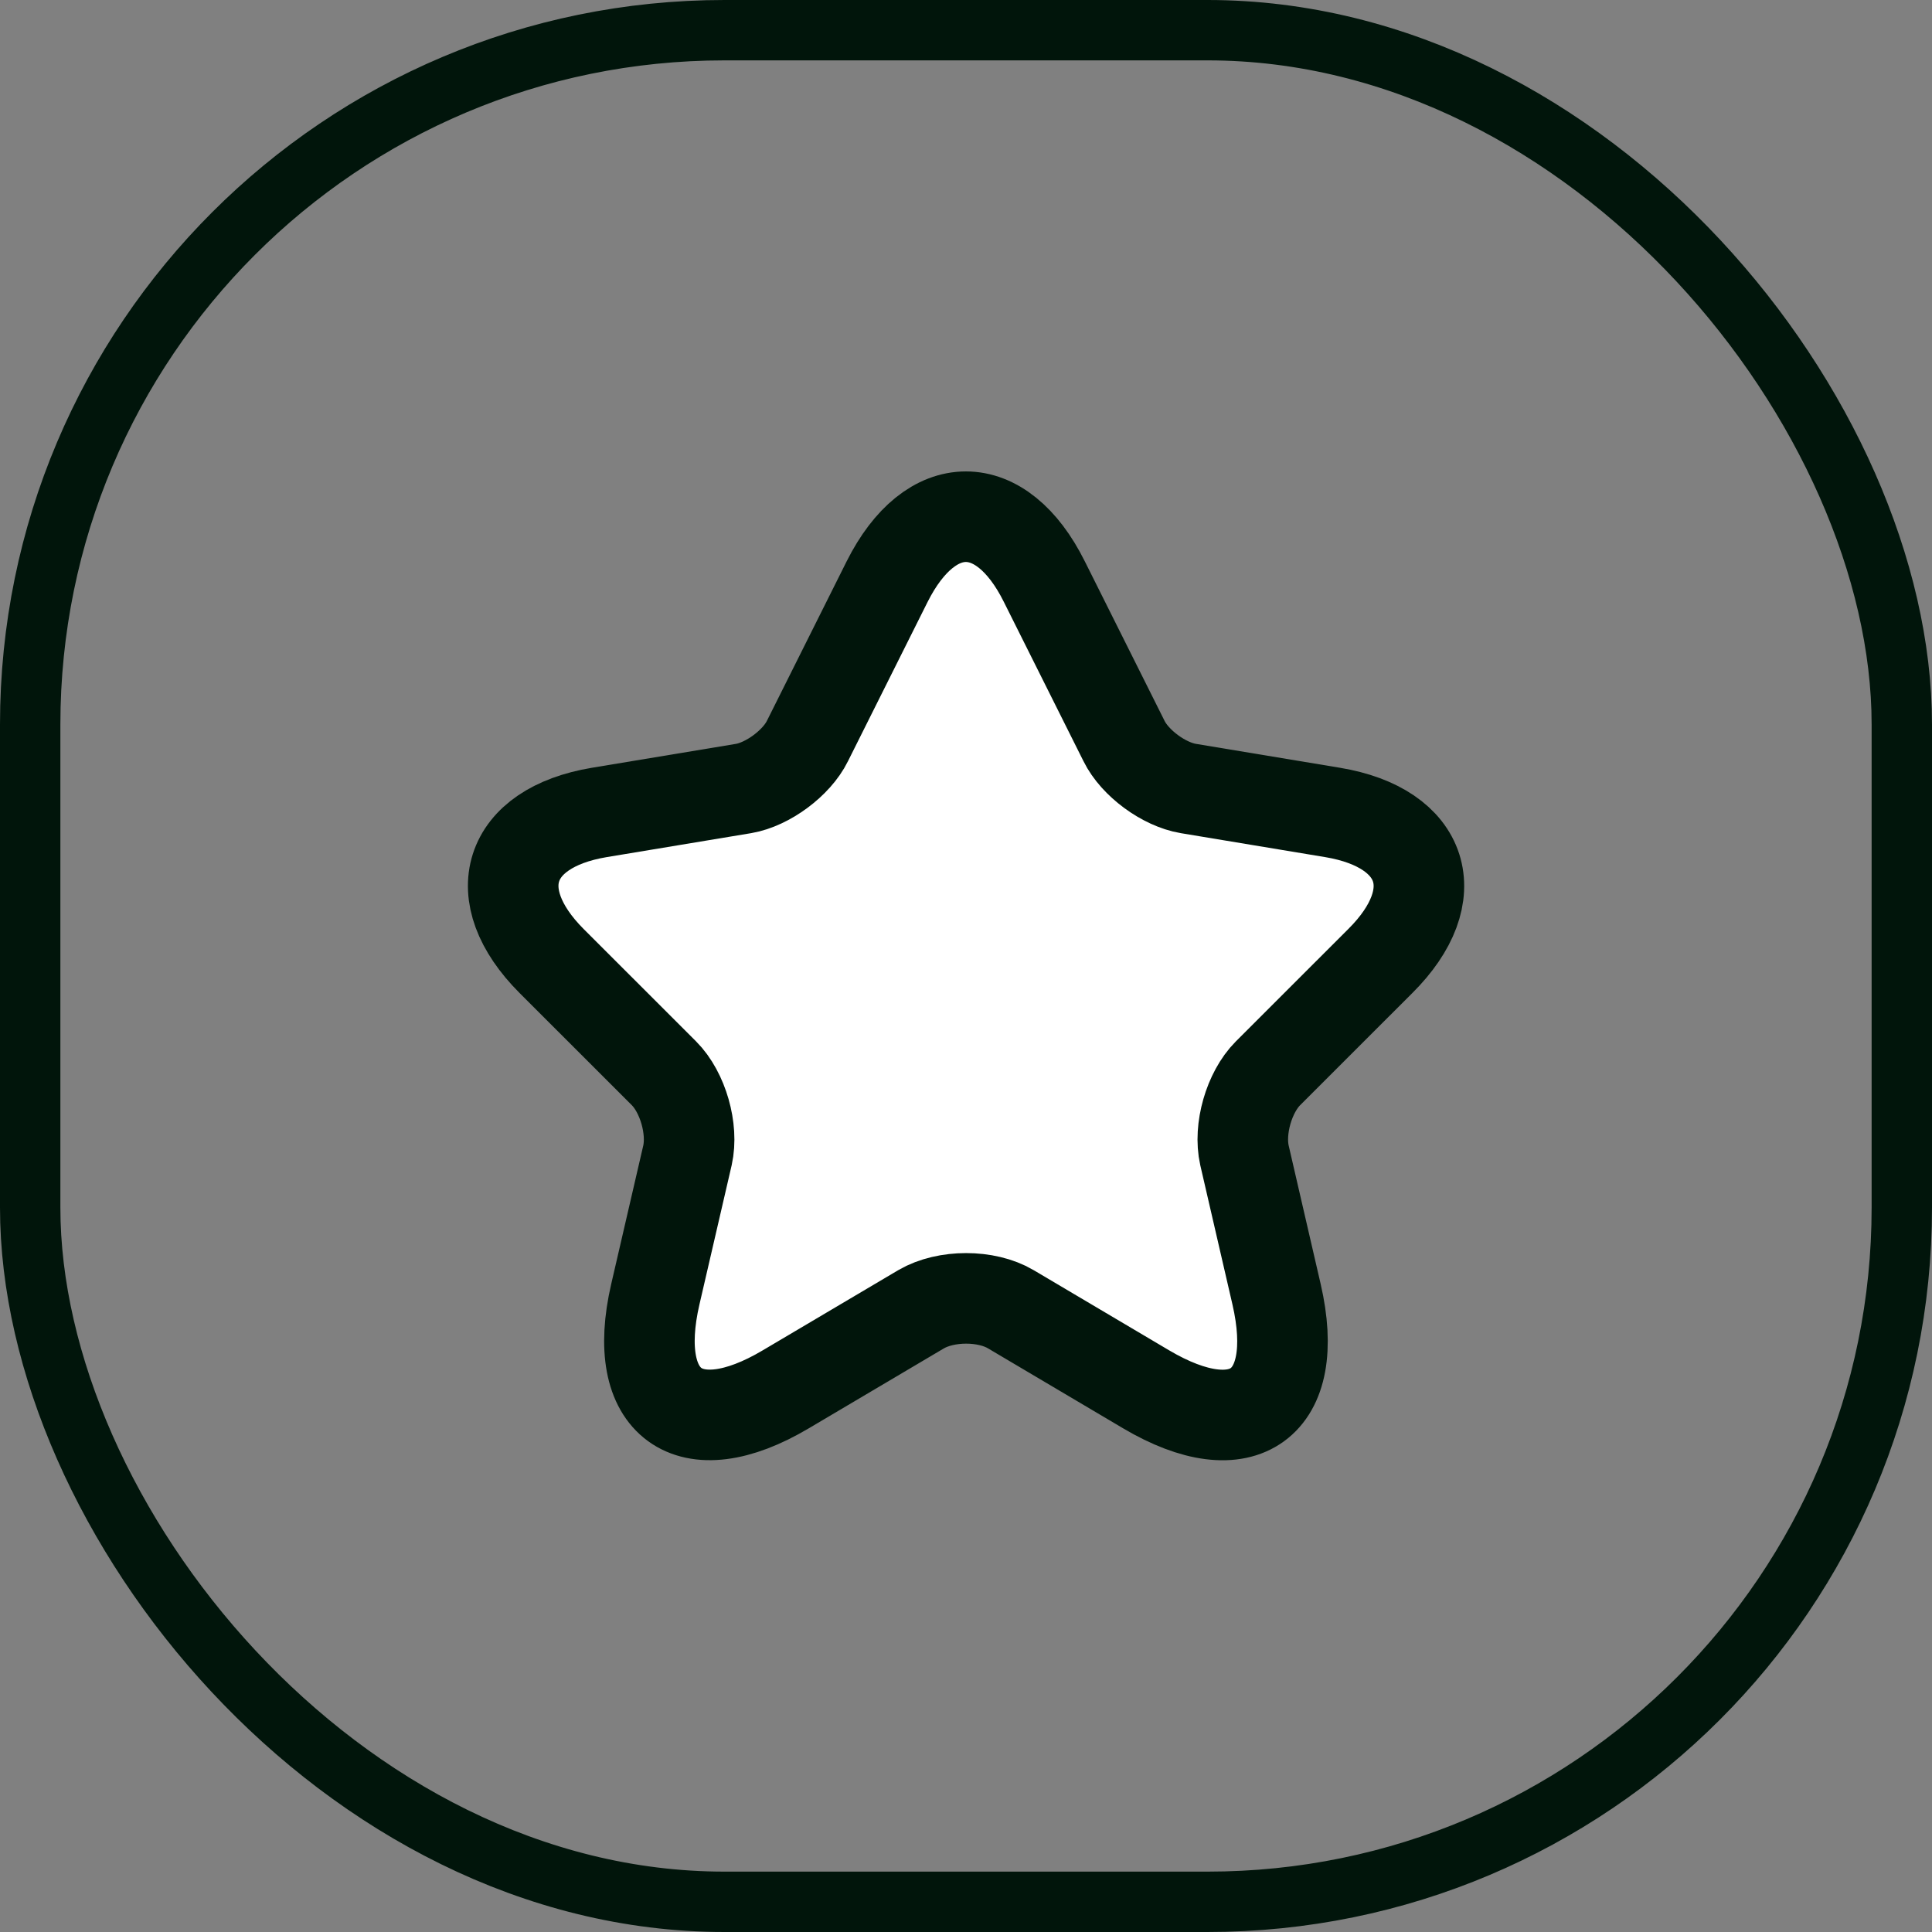 <?xml version="1.0" encoding="UTF-8"?>
<svg xmlns="http://www.w3.org/2000/svg" width="32" height="32" viewBox="0 0 32 32" fill="none">
  <rect x="0" y="0" width="32" height="32" fill="#808080" stroke="none"/>
  <rect x="0.5" y="0.5" width="31" height="31" rx="11.5" stroke="#01150B"></rect>
  <path d="M17.297 9.633L18.617 12.273C18.797 12.64 19.277 12.992 19.682 13.06L22.074 13.457C23.604 13.713 23.964 14.822 22.862 15.918L21.002 17.777C20.687 18.093 20.514 18.7 20.612 19.135L21.144 21.438C21.564 23.26 20.597 23.965 18.984 23.012L16.742 21.685C16.337 21.445 15.669 21.445 15.257 21.685L13.014 23.012C11.409 23.965 10.434 23.253 10.854 21.438L11.387 19.135C11.484 18.7 11.312 18.093 10.997 17.777L9.137 15.918C8.042 14.822 8.394 13.713 9.924 13.457L12.317 13.06C12.714 12.992 13.194 12.64 13.374 12.273L14.694 9.633C15.414 8.2 16.584 8.2 17.297 9.633Z" fill="white" stroke="#01150B" stroke-width="1.5" stroke-linecap="round" stroke-linejoin="round"></path>
</svg>
